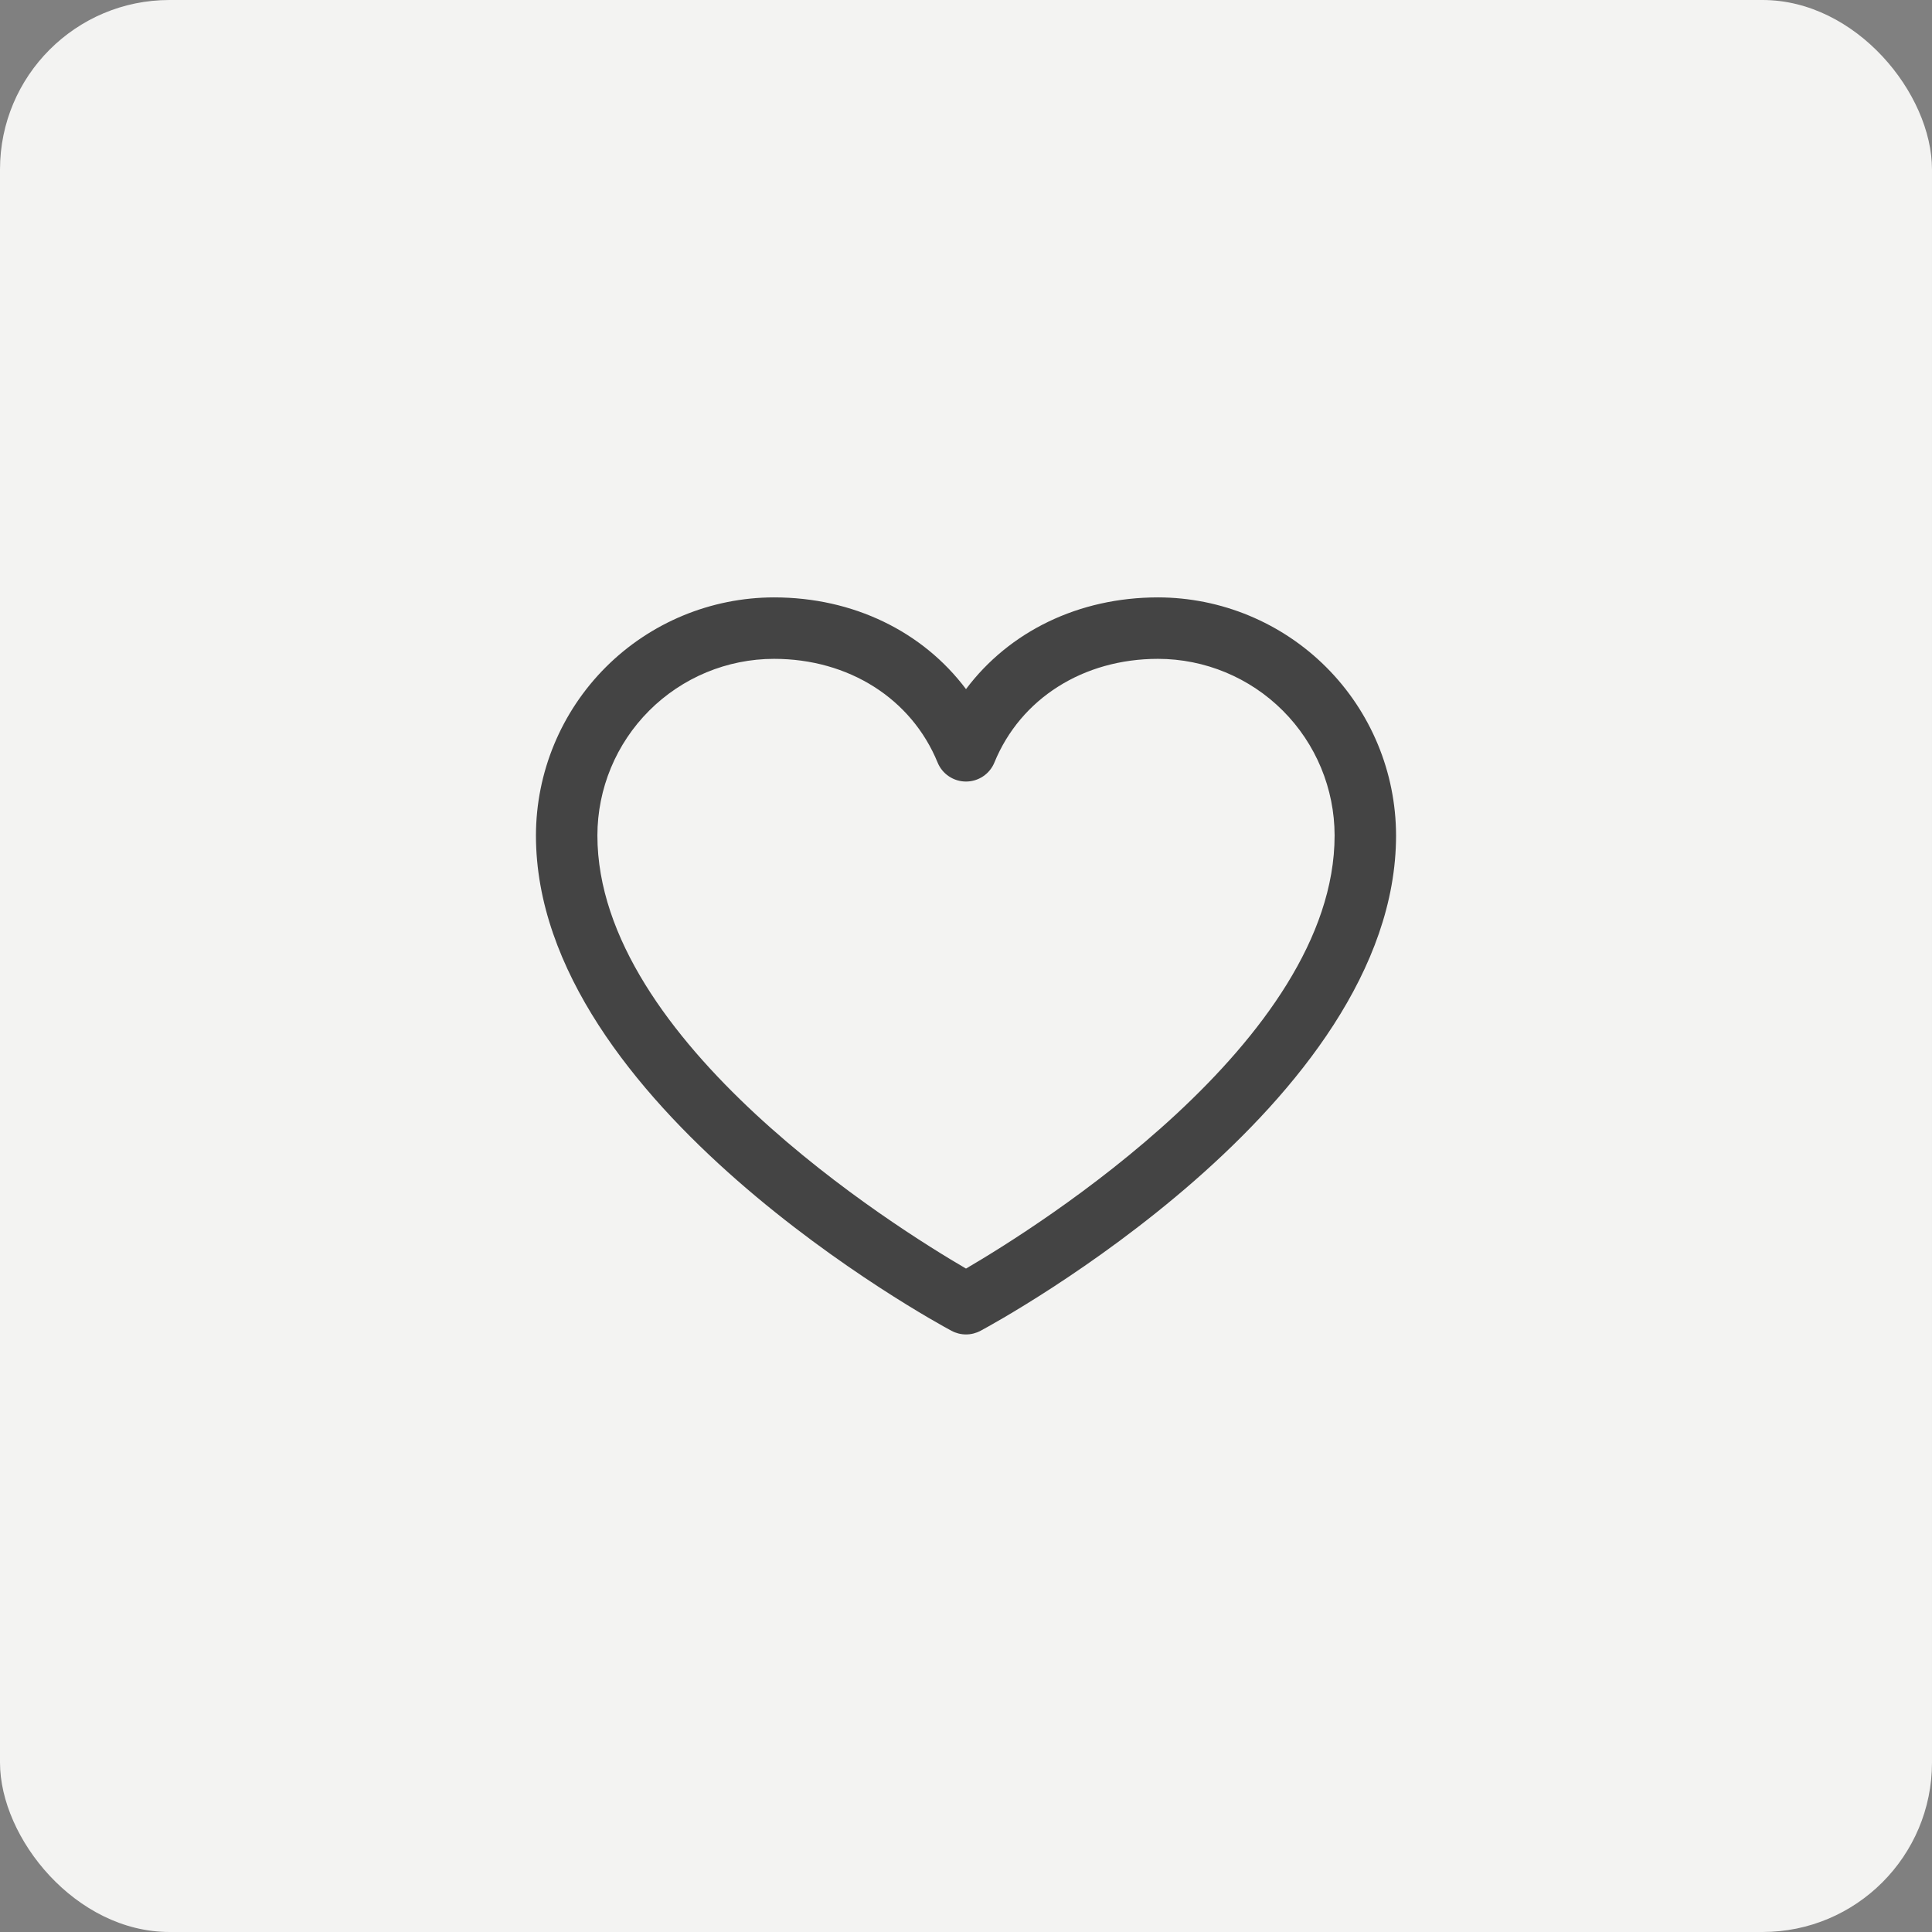 <?xml version="1.0" encoding="UTF-8"?> <svg xmlns="http://www.w3.org/2000/svg" width="57" height="57" viewBox="0 0 57 57" fill="none"><rect x="0" y="0" width="57" height="57" fill="#808080" stroke="none"/> <rect width="57" height="57" rx="5" fill="#F3F3F2"></rect> <path d="M34.164 17.625C31.825 17.625 29.777 18.631 28.5 20.331C27.223 18.631 25.175 17.625 22.836 17.625C20.974 17.627 19.189 18.368 17.872 19.684C16.555 21.001 15.815 22.786 15.812 24.648C15.812 32.578 27.57 38.997 28.071 39.262C28.203 39.333 28.35 39.37 28.5 39.37C28.65 39.37 28.797 39.333 28.929 39.262C29.43 38.997 41.188 32.578 41.188 24.648C41.185 22.786 40.445 21.001 39.128 19.684C37.811 18.368 36.026 17.627 34.164 17.625ZM28.5 37.427C26.431 36.221 17.625 30.73 17.625 24.648C17.627 23.267 18.176 21.943 19.153 20.966C20.13 19.989 21.454 19.439 22.836 19.438C25.039 19.438 26.889 20.611 27.662 22.496C27.73 22.662 27.846 22.805 27.995 22.904C28.145 23.005 28.32 23.058 28.5 23.058C28.68 23.058 28.855 23.005 29.005 22.904C29.154 22.805 29.27 22.662 29.338 22.496C30.111 20.608 31.961 19.438 34.164 19.438C35.545 19.439 36.87 19.989 37.847 20.966C38.824 21.943 39.373 23.267 39.375 24.648C39.375 30.721 30.566 36.22 28.5 37.427Z" fill="#444444"></path> </svg> 